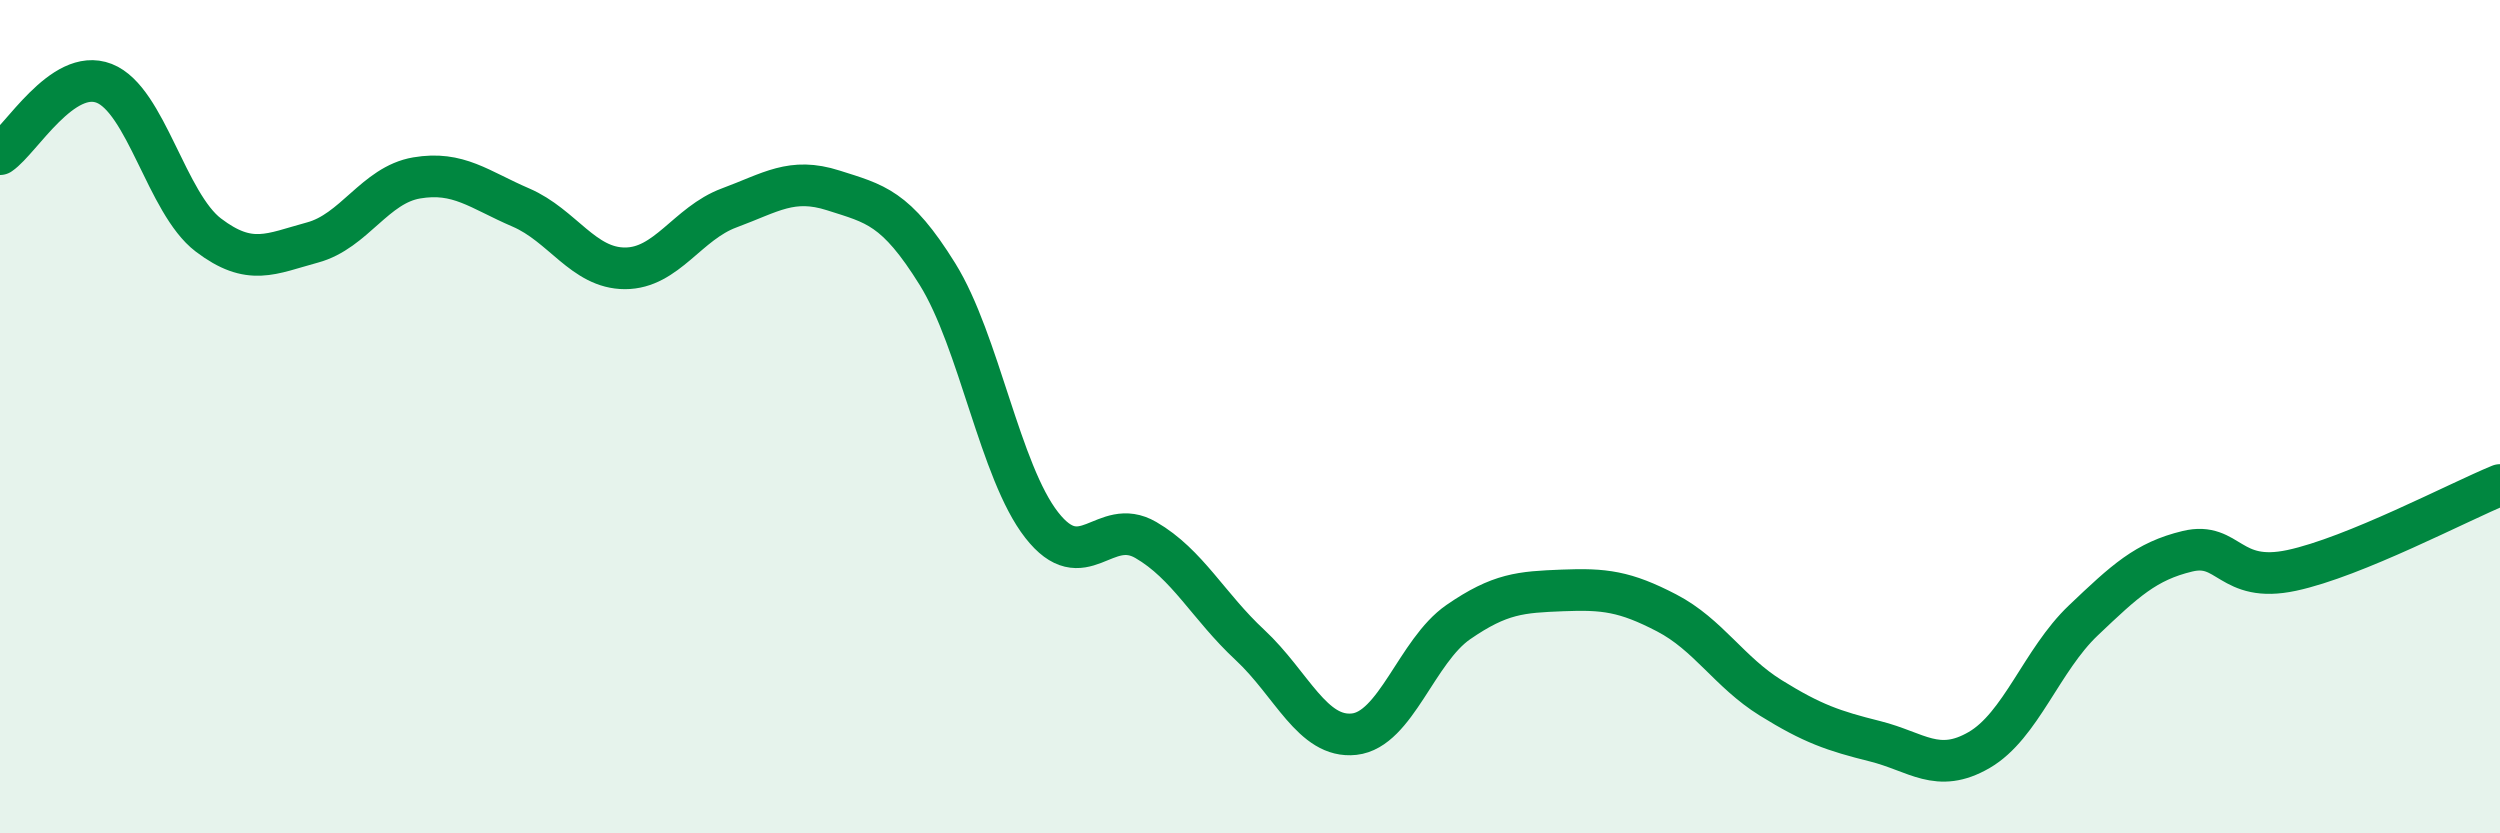 
    <svg width="60" height="20" viewBox="0 0 60 20" xmlns="http://www.w3.org/2000/svg">
      <path
        d="M 0,3.7 C 0.5,3.36 1.5,1.61 2.5,2 C 3.5,2.39 4,4.88 5,5.64 C 6,6.4 6.5,6.09 7.5,5.82 C 8.5,5.55 9,4.44 10,4.27 C 11,4.1 11.5,4.55 12.5,4.98 C 13.5,5.41 14,6.44 15,6.44 C 16,6.44 16.5,5.36 17.5,4.99 C 18.5,4.62 19,4.25 20,4.57 C 21,4.89 21.5,4.97 22.5,6.58 C 23.5,8.19 24,11.32 25,12.6 C 26,13.88 26.5,12.38 27.5,12.96 C 28.5,13.54 29,14.55 30,15.48 C 31,16.41 31.5,17.73 32.5,17.62 C 33.5,17.51 34,15.62 35,14.93 C 36,14.24 36.5,14.21 37.5,14.17 C 38.5,14.13 39,14.19 40,14.71 C 41,15.23 41.5,16.13 42.5,16.75 C 43.5,17.37 44,17.54 45,17.79 C 46,18.04 46.5,18.58 47.5,18 C 48.5,17.42 49,15.84 50,14.89 C 51,13.94 51.5,13.47 52.5,13.23 C 53.5,12.99 53.5,14.01 55,13.69 C 56.5,13.37 59,12.05 60,11.64L60 20L0 20Z"
        fill="#008740"
        opacity="0.1"
        stroke-linecap="round"
        stroke-linejoin="round"
      />
      <path
        d="M 0,3.7 C 0.5,3.36 1.5,1.61 2.5,2 C 3.5,2.39 4,4.88 5,5.64 C 6,6.4 6.5,6.09 7.5,5.82 C 8.5,5.55 9,4.44 10,4.27 C 11,4.1 11.5,4.55 12.5,4.98 C 13.5,5.41 14,6.44 15,6.44 C 16,6.44 16.5,5.36 17.5,4.99 C 18.5,4.62 19,4.25 20,4.57 C 21,4.89 21.5,4.97 22.5,6.58 C 23.5,8.19 24,11.32 25,12.6 C 26,13.88 26.5,12.38 27.5,12.96 C 28.5,13.54 29,14.55 30,15.48 C 31,16.41 31.5,17.73 32.5,17.62 C 33.5,17.51 34,15.62 35,14.93 C 36,14.24 36.5,14.21 37.5,14.17 C 38.5,14.13 39,14.19 40,14.71 C 41,15.23 41.5,16.13 42.5,16.75 C 43.5,17.37 44,17.54 45,17.79 C 46,18.04 46.5,18.58 47.5,18 C 48.5,17.42 49,15.84 50,14.89 C 51,13.94 51.5,13.47 52.5,13.23 C 53.5,12.99 53.5,14.01 55,13.69 C 56.5,13.37 59,12.05 60,11.64"
        stroke="#008740"
        stroke-width="1"
        fill="none"
        stroke-linecap="round"
        stroke-linejoin="round"
      />
    </svg>
  